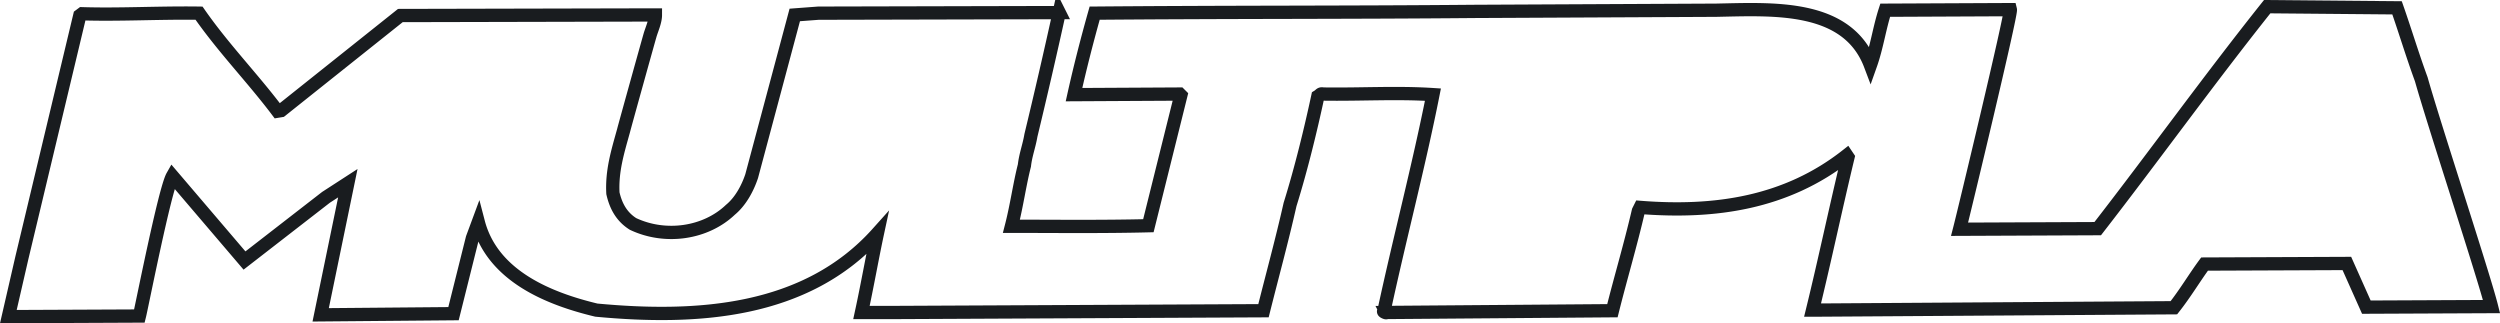 <?xml version="1.0" encoding="UTF-8" standalone="no"?>
<svg
   width="2442.923"
   height="315.918"
   viewBox="0 0 188.355 24.358"
   version="1.1"
   id="svg10"
   sodipodi:docname="multipla.svg"
   inkscape:version="1.2.2 (732a01da63, 2022-12-09)"
   xmlns:inkscape="http://www.inkscape.org/namespaces/inkscape"
   xmlns:sodipodi="http://sodipodi.sourceforge.net/DTD/sodipodi-0.dtd"
   xmlns="http://www.w3.org/2000/svg"
   xmlns:svg="http://www.w3.org/2000/svg">
  <defs
     id="defs14" />
  <sodipodi:namedview
     id="namedview12"
     pagecolor="#505050"
     bordercolor="#eeeeee"
     borderopacity="1"
     inkscape:showpageshadow="0"
     inkscape:pageopacity="0"
     inkscape:pagecheckerboard="0"
     inkscape:deskcolor="#505050"
     showgrid="false"
     inkscape:zoom="0.1726"
     inkscape:cx="-214.36848"
     inkscape:cy="1460.0232"
     inkscape:window-width="1920"
     inkscape:window-height="1017"
     inkscape:window-x="-8"
     inkscape:window-y="-8"
     inkscape:window-maximized="1"
     inkscape:current-layer="svg10" />
  <path
     d="m 180.599,0.59 c 0.623,1.779 1.156,3.559 1.824,5.382 1.021,3.603 4.715,14.812 5.293,17.126 l -9.43,0.043 -1.469,-3.291 -10.721,0.045 c -0.756,1.023 -1.467,2.225 -2.312,3.291 l -27,0.178 h -0.223 c 0.936,-3.824 1.736,-7.65 2.67,-11.52 l -0.09,-0.134 c -4.58,3.603 -9.963,4.358 -15.568,3.915 l -0.133,0.266 c -0.623,2.67 -1.334,5.027 -1.957,7.518 l -17.037,0.133 c 0.037,0.072 -0.299,-0.088 -0.178,-0.088 1.156,-5.383 2.625,-10.943 3.693,-16.325 -2.758,-0.178 -5.428,0 -8.273,-0.044 -0.223,-0.044 -0.18,0.044 -0.4,0.178 -0.535,2.491 -1.246,5.426 -2.092,8.141 -0.623,2.758 -1.334,5.338 -2.002,8.006 l -27.622,0.133 h -2.668 c 0.444,-2.045 0.801,-4.092 1.201,-5.959 -5.383,6.004 -13.612,6.494 -21.173,5.781 -3.514,-0.844 -7.829,-2.535 -8.896,-6.627 l -0.445,1.201 -1.423,5.693 -10.008,0.088 2.046,-9.918 -1.646,1.066 -6.139,4.76 -5.426,-6.359 c -0.579,1.021 -2.313,9.83 -2.491,10.541 l -9.875,0.045 1.023,-4.449 4.359,-18.237 0.178,-0.133 c 2.847,0.089 5.782,-0.088 8.807,-0.044 1.824,2.625 4.003,4.849 5.916,7.384 l 0.267,-0.044 8.985,-7.162 18.994,-0.044 h 0.222 c 0,0.489 -0.267,1.067 -0.4,1.512 -0.267,0.934 -1.913,6.85 -2.001,7.206 -0.445,1.601 -0.89,3.025 -0.801,4.715 0.222,0.979 0.667,1.779 1.513,2.312 2.446,1.156 5.471,0.713 7.339,-1.066 0.756,-0.623 1.29,-1.602 1.602,-2.535 l 3.247,-12.144 1.779,-0.134 18.148,-0.044 a 472.263,472.263 0 0 1 -2.135,9.252 c -0.134,0.801 -0.401,1.468 -0.49,2.269 -0.355,1.379 -0.578,3.023 -0.979,4.58 3.514,0 6.717,0.045 10.319,-0.043 l 2.447,-9.831 -0.089,-0.089 -7.962,0.044 c 0.445,-2.002 0.979,-4.092 1.557,-6.139 10.409,-0.089 18.905,-0.044 28.69,-0.133 l 18.148,-0.089 c 4.314,-0.089 9.875,-0.445 11.609,4.137 0.49,-1.379 0.668,-2.758 1.113,-4.137 l 9.43,-0.044 c 0.088,0.355 -3.514,15.345 -3.826,16.546 l 10.408,-0.045 c 4.314,-5.559 8.408,-11.253 12.768,-16.724 z"
     id="path4"
     style="fill:none;stroke:#191c1f;stroke-opacity:1" />
</svg>
